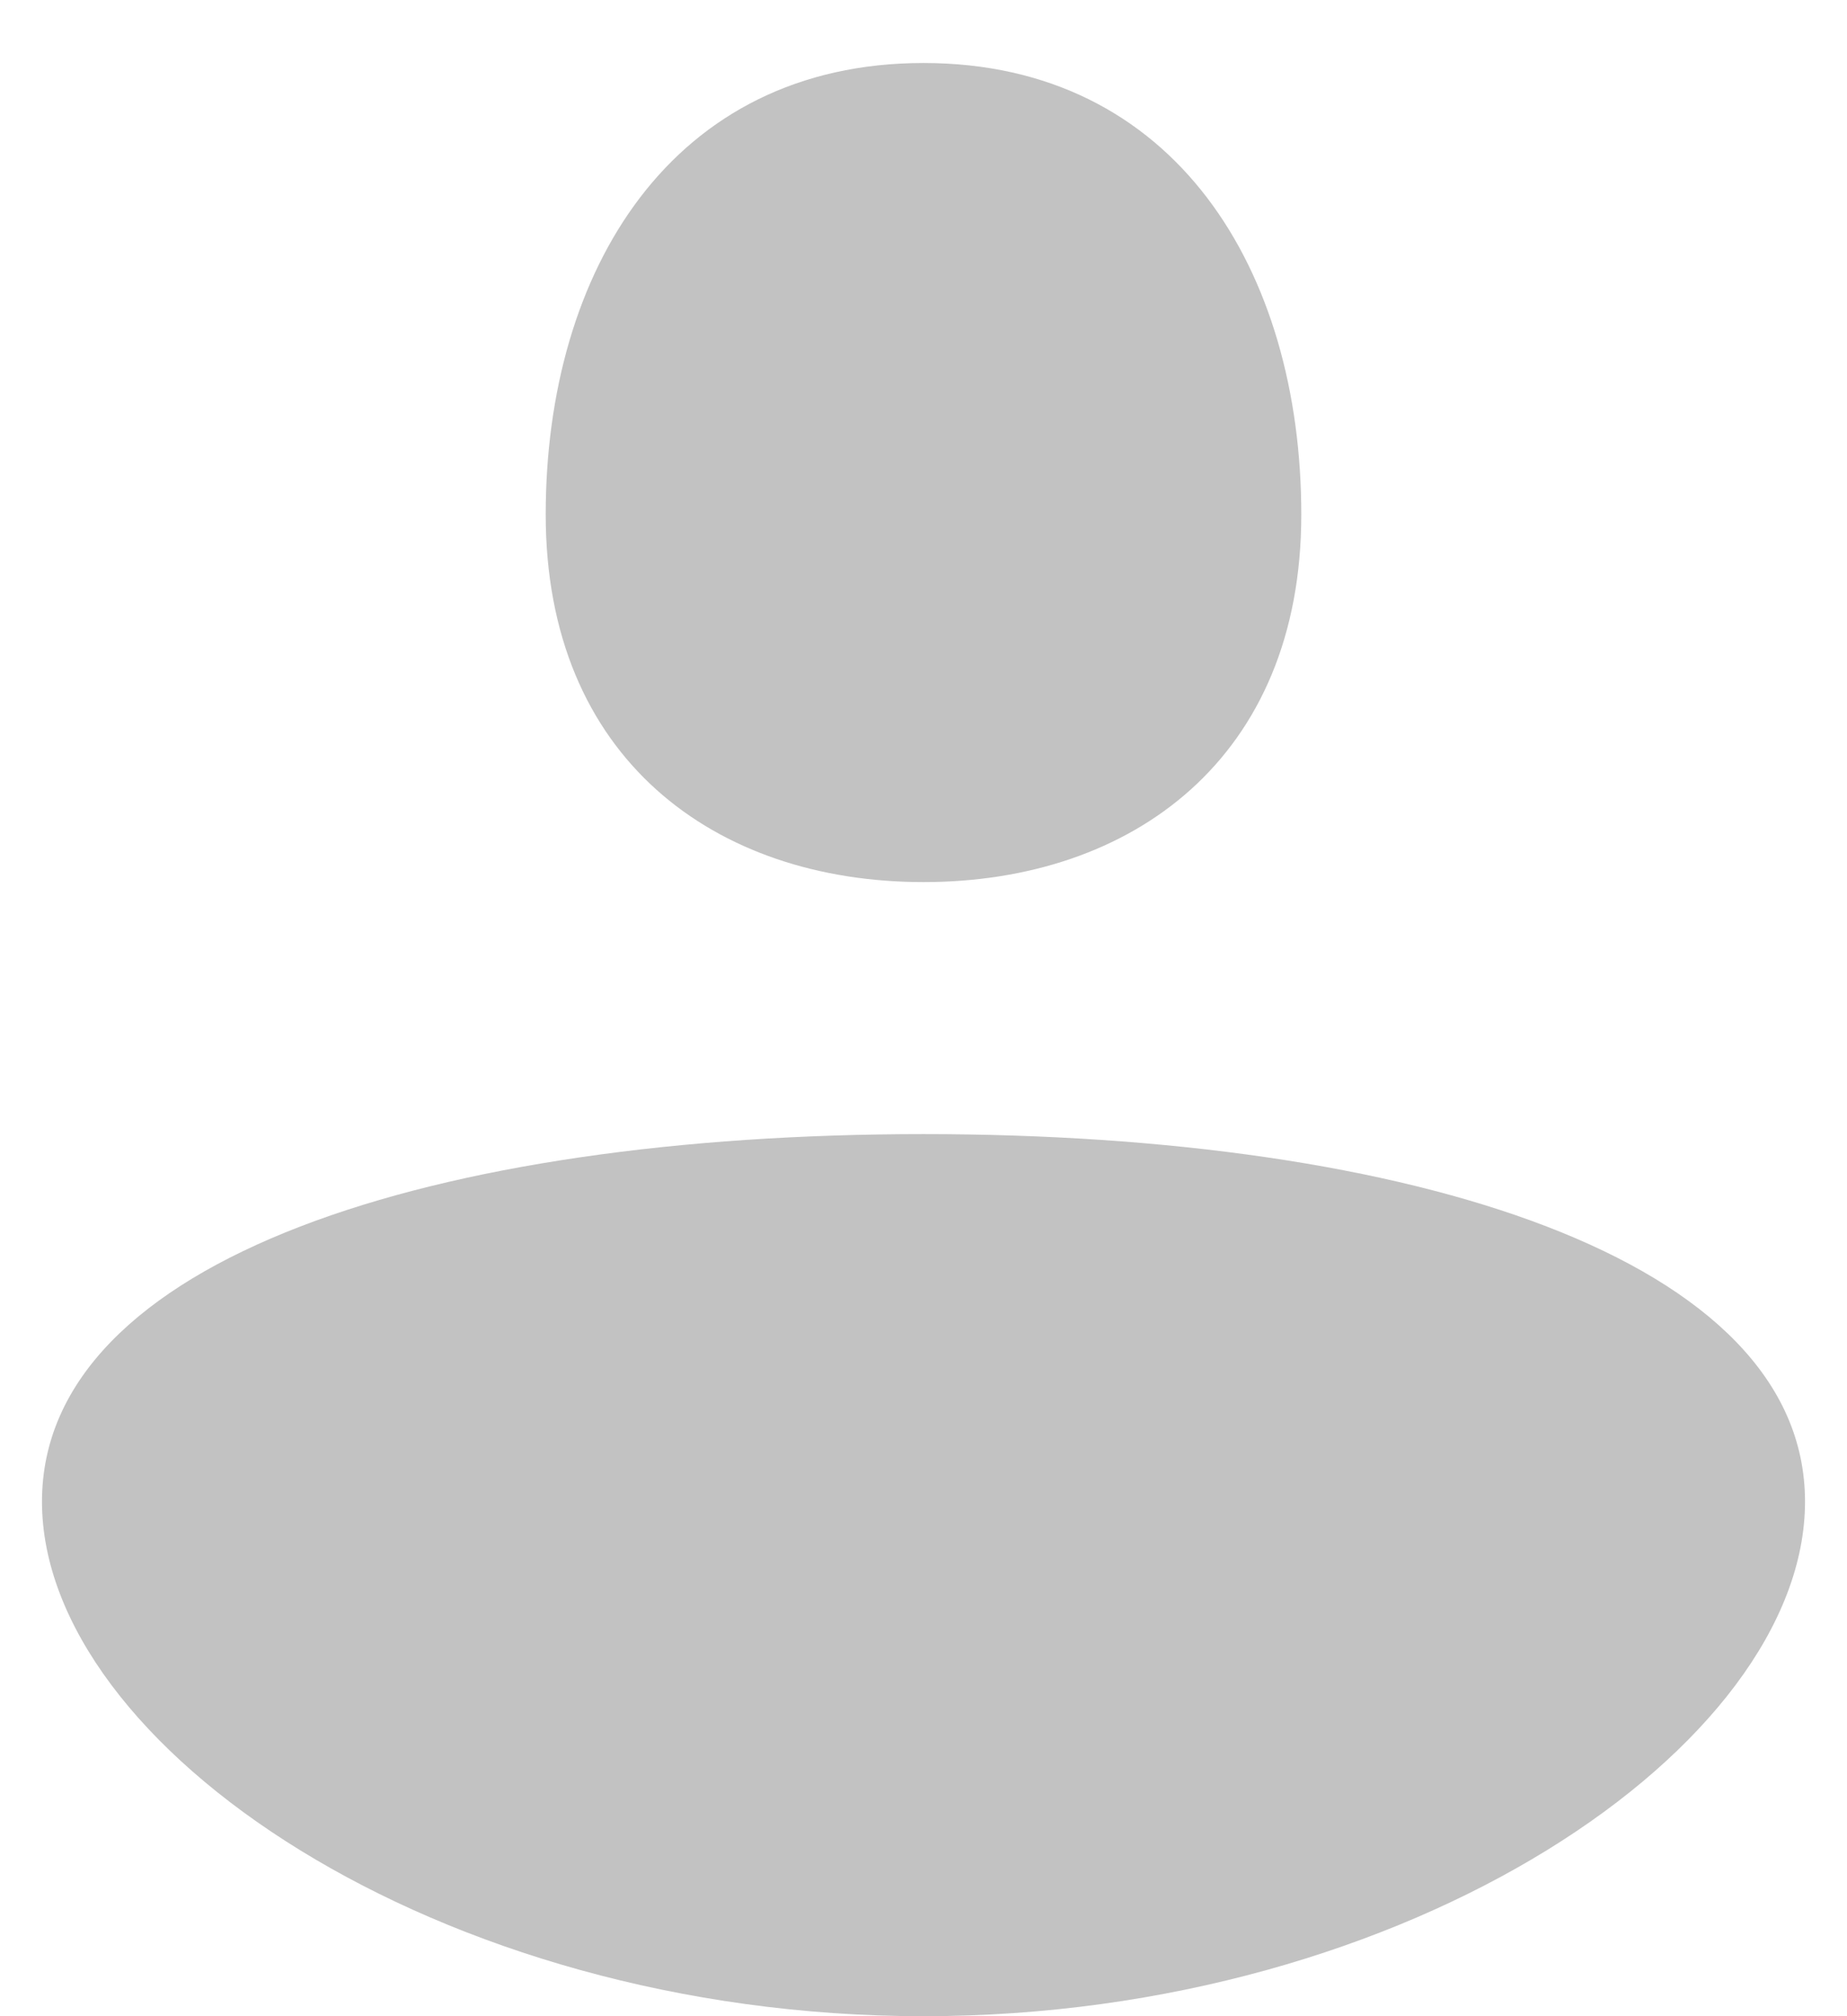 <?xml version="1.0" encoding="UTF-8"?> <svg xmlns="http://www.w3.org/2000/svg" width="22" height="24" viewBox="0 0 22 24" fill="none"><path d="M11 10.5C13.485 10.5 15.5 9.024 15.5 6.125C15.5 3.225 14 0.75 11 0.75C8 0.75 6.5 3.225 6.5 6.125C6.5 9.024 8.515 10.5 11 10.5Z" fill="black" fill-opacity="0.24"></path><path d="M11 24C16.799 24 21.5 20.774 21.5 17.875C21.5 14.976 16.799 13.5 11 13.5C5.201 13.5 0.5 14.976 0.5 17.875C0.5 20.774 5.201 24 11 24Z" fill="black" fill-opacity="0.24"></path></svg> 